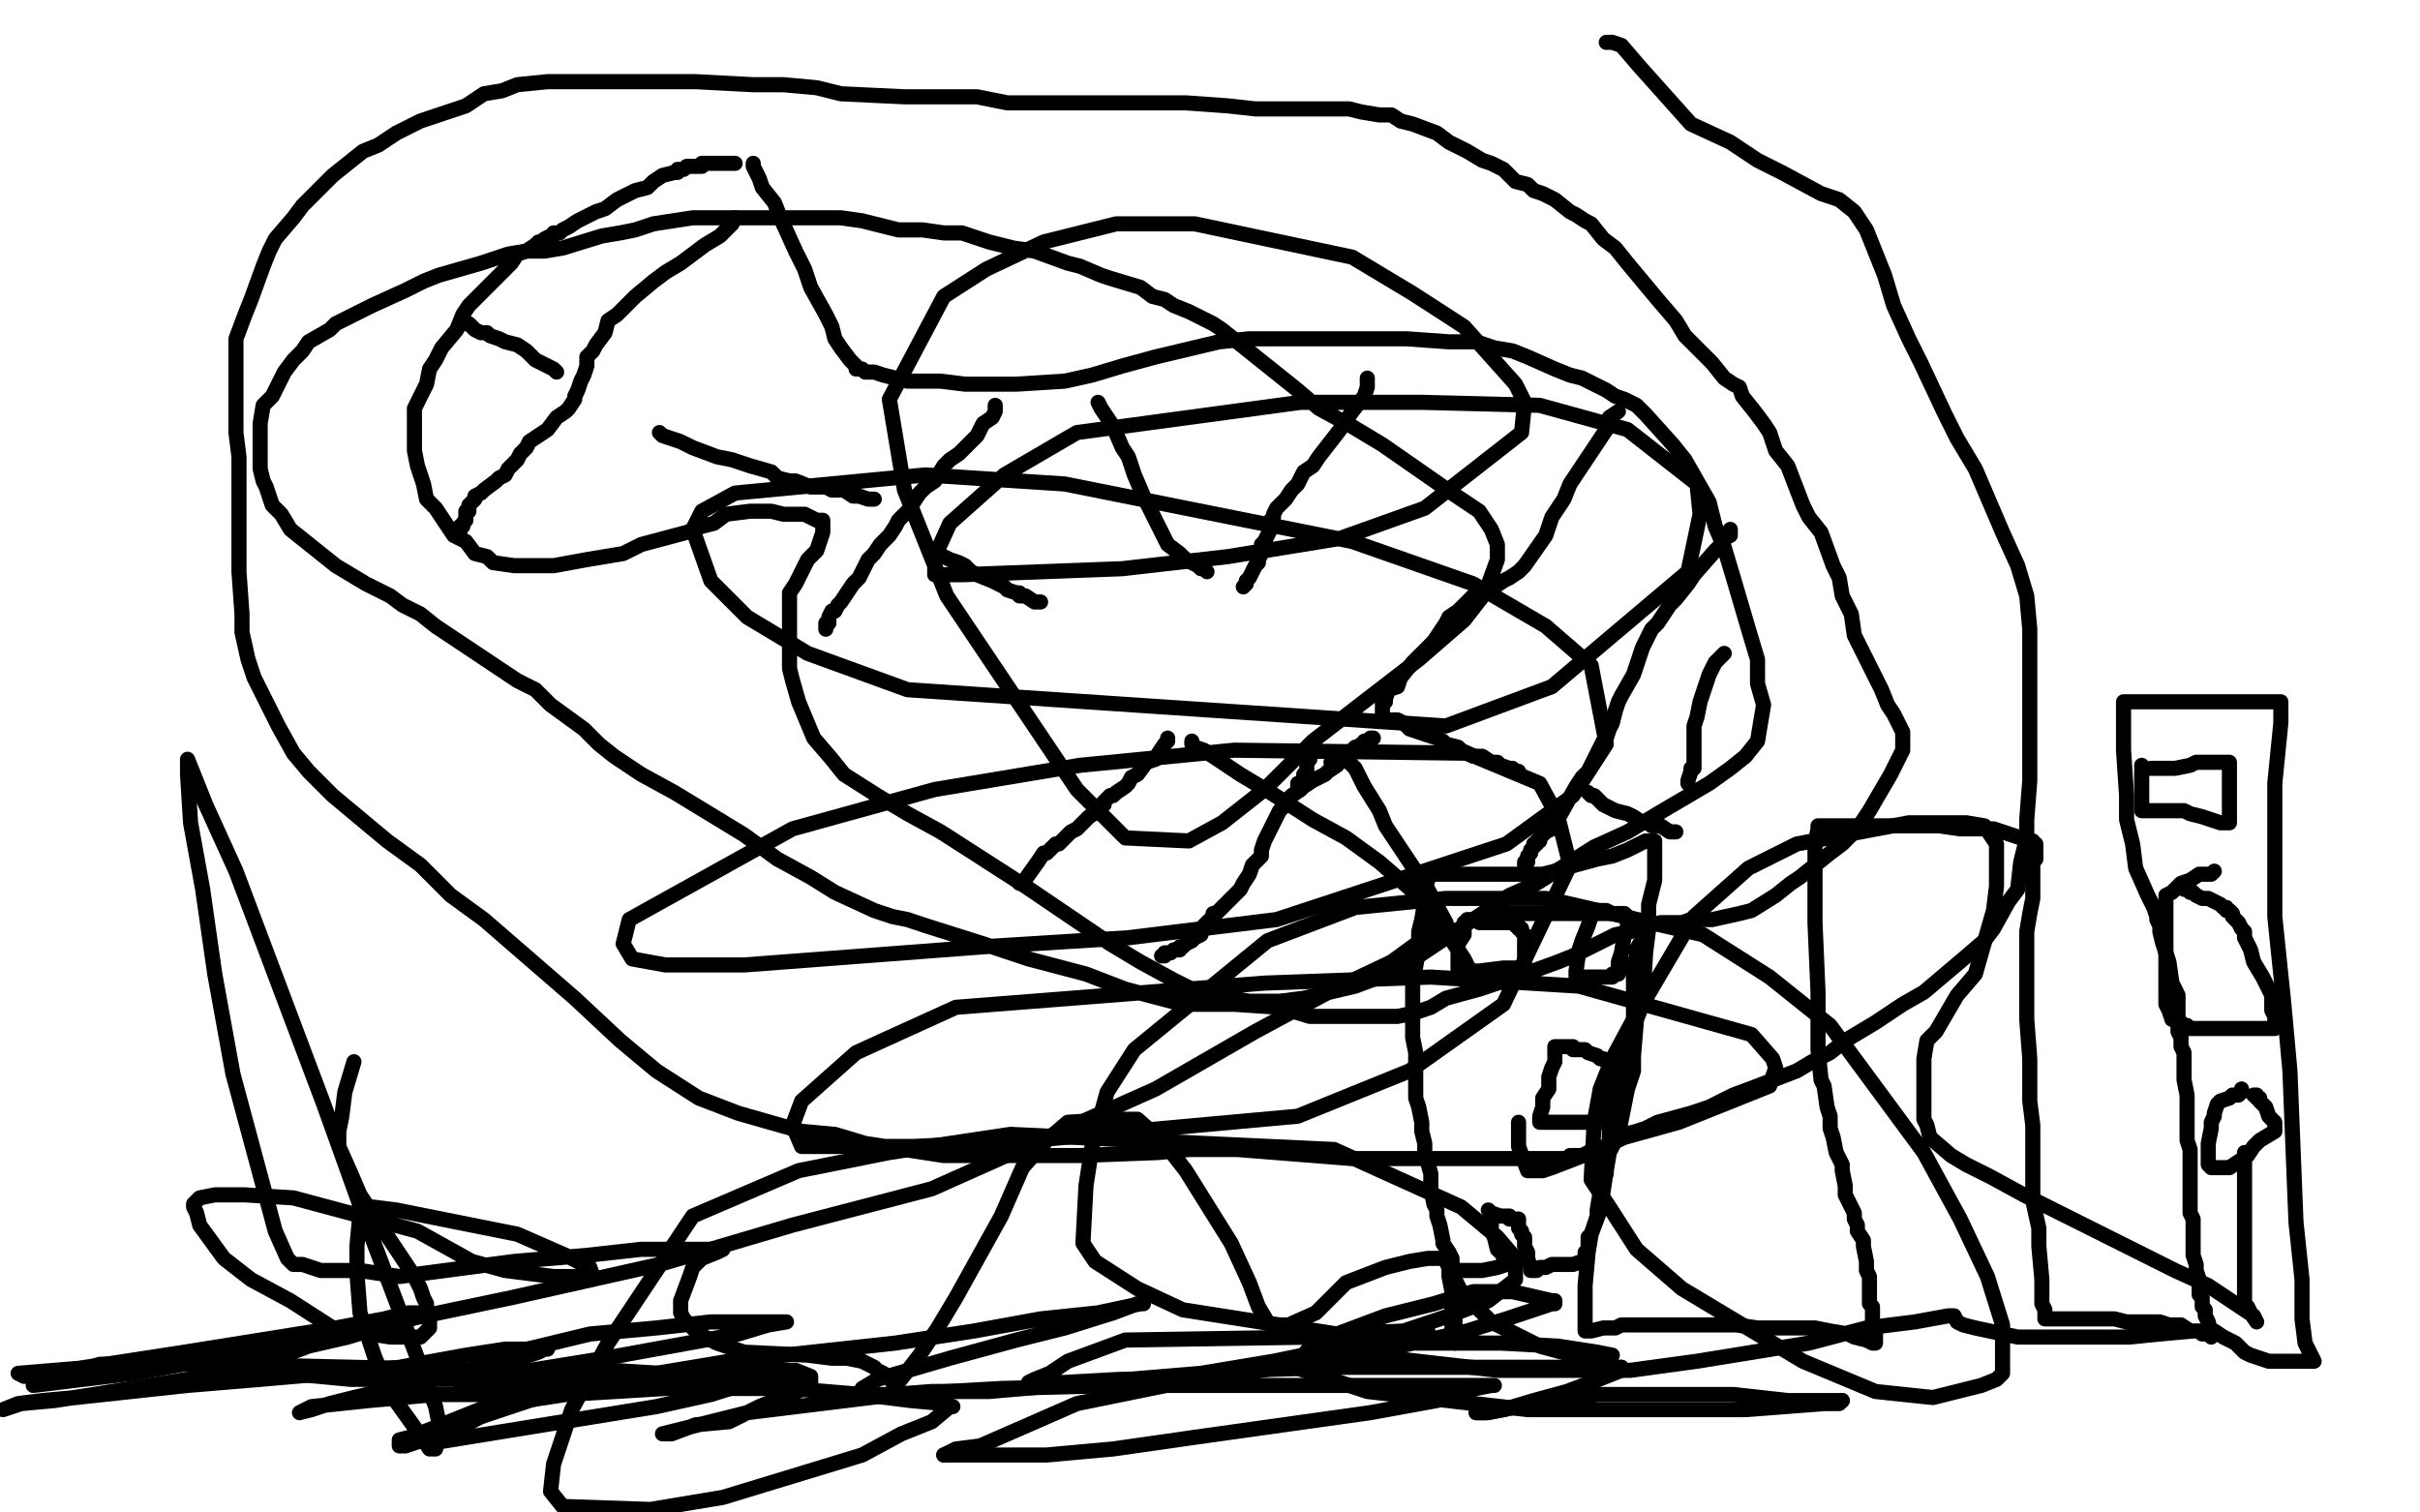 <?xml version="1.0" standalone="no"?>
<!DOCTYPE svg PUBLIC "-//W3C//DTD SVG 1.1//EN"
"http://www.w3.org/Graphics/SVG/1.1/DTD/svg11.dtd">

<svg width="800" height="500" version="1.1" xmlns="http://www.w3.org/2000/svg" xmlns:xlink="http://www.w3.org/1999/xlink" style="stroke-antialiasing: false"><desc>This SVG has been created on https://colorillo.com/</desc><rect x='0' y='0' width='800' height='500' style='fill: rgb(255,255,255); stroke-width:0' /><polyline points="249,54 249,55 249,55 251,59 251,59 252,62 252,62 256,67 256,67 258,72 258,72 263,83 263,83 266,89 266,89 268,95 268,95 273,104 273,104 275,108 275,108 276,112 276,112 278,115 278,115 281,119 281,119 282,120 282,120 283,121 283,121 283,122 283,122 284,122 284,122 285,122 285,122 286,123 286,123 289,123 289,123 292,124 292,124 300,126 300,126 304,126 304,126 307,126 307,126 311,126 311,126 319,127 319,127 323,127 323,127 330,127 330,127 336,127 336,127 352,126 352,126 361,124 361,124 371,121 371,121 382,118 382,118 403,113 413,112 421,112 438,112 448,112 457,112 465,112 479,113 488,113 494,115 500,116 505,118 514,122 519,124 523,125 531,129 534,131 537,132 541,134 544,137 553,147 557,152 565,166 567,174 570,181 573,191 578,208 581,218 581,226 583,233 581,245 577,250 572,254 565,259 548,269 538,275 527,280 508,292 499,296 490,302 481,308 475,312 463,320 456,323 448,326 431,330 423,331 413,331 396,328 388,324 377,318 367,312 339,293 325,284 311,275 300,269 290,263 279,256 275,251 269,244 264,232 262,225 261,221 261,214 261,210 261,201 261,198 261,196 263,193 266,187 267,185 270,182 271,179 272,176 272,175 272,174 272,172 270,172 268,171 266,170 259,170 255,169 251,169 248,169 240,170 236,173 232,174 227,176 212,180 206,183 200,184 194,185 183,187 178,187 173,187 170,187 163,186 161,184 157,183 154,179 150,177 146,171 144,168 141,165 140,160 138,154 137,149 137,146 137,141 137,135 141,127 142,122 144,119 146,115 151,109 153,104 155,101 159,97 165,91 167,89 169,87 171,84 174,83 177,81 178,80 179,80 180,79 182,78 183,78 183,77 185,77 186,76 188,75 191,73 197,70 200,69 204,66 210,63 214,62 216,60 219,58 223,57 224,57 224,56 225,56 226,56 227,55 228,55 230,55 231,55 232,55 232,54 234,54 235,54 236,54 237,54 239,54 240,54 241,54 242,54 243,54" style="fill: none; stroke: #000000; stroke-width: 5; stroke-linejoin: round; stroke-linecap: round; stroke-antialiasing: false; stroke-antialias: 0; opacity: 1.0"/>
<polyline points="243,72 242,74 242,74 240,76 240,76 238,78 238,78 233,81 233,81 225,87 225,87 220,90 220,90 216,93 216,93 210,98 210,98 207,101 207,101 204,104 204,104 201,106 201,106 200,110 200,110 197,114 197,114 196,116 196,116 194,118 194,118 194,120 194,120 194,121 194,121 193,124 193,124 192,126 192,126 191,129 191,129 190,131 190,131 190,132 190,132 188,135 187,136 184,138 181,142 175,146 174,148 172,150 171,152 168,155 167,157 165,158 164,159 160,162 159,163 157,164 157,165 155,167 155,168 155,169 154,169 154,170 154,171 154,172 153,173 153,174 152,174 152,175 152,176" style="fill: none; stroke: #000000; stroke-width: 5; stroke-linejoin: round; stroke-linecap: round; stroke-antialiasing: false; stroke-antialias: 0; opacity: 1.0"/>
<polyline points="329,134 329,136 329,136 328,138 328,138 325,140 325,140 324,142 324,142 323,144 323,144 319,148 319,148 317,150 317,150 314,152 314,152 312,154 312,154 309,159 309,159 306,161 306,161 304,163 304,163 302,166 302,166 301,168 301,168 298,171 298,171 297,172 297,172 296,174 296,174 294,177 294,177 292,179 292,179 291,180 291,180 289,183 289,183 287,185 287,185 285,189 285,189 284,191 284,191 282,193 282,193 280,196 280,196 278,199 278,199 277,200 277,200 276,202 276,202 275,202 275,202 274,204 274,204 274,205 274,206 273,206 273,207 273,208" style="fill: none; stroke: #000000; stroke-width: 5; stroke-linejoin: round; stroke-linecap: round; stroke-antialiasing: false; stroke-antialias: 0; opacity: 1.0"/>
<polyline points="452,125 452,128 452,128 451,131 451,131 447,136 447,136 443,142 443,142 436,151 436,151 434,154 434,154 431,156 431,156 429,160 429,160 427,162 427,162 425,165 425,165 424,166 424,166 423,167 423,167 422,168 422,168 421,170 421,170 421,171 421,171 420,172 420,172 420,173 420,173 420,175 420,175 419,177 419,177 418,179 418,179 417,180 417,180 417,183 417,183 416,185 416,185 416,186 416,186 415,187 415,187 414,189 414,189 413,191 413,191 412,192 412,192 412,193 412,193 411,194" style="fill: none; stroke: #000000; stroke-width: 5; stroke-linejoin: round; stroke-linecap: round; stroke-antialiasing: false; stroke-antialias: 0; opacity: 1.0"/>
<polyline points="386,244 386,245 386,245 385,246 385,246 383,249 383,249 382,251 382,251 379,252 379,252 376,256 376,256 374,257 374,257 373,259 373,259 372,260 372,260 369,262 369,262 368,263 368,263 367,263 367,263 365,265 365,265 365,266 365,266 364,266 364,266 363,267 363,267 363,268 363,268 360,270 360,270 359,271 359,271 356,274 356,274 354,275 354,275 352,277 352,277 351,278 350,279 349,279 347,281 346,282 345,282 343,285 338,292 337,292" style="fill: none; stroke: #000000; stroke-width: 5; stroke-linejoin: round; stroke-linecap: round; stroke-antialiasing: false; stroke-antialias: 0; opacity: 1.0"/>
<polyline points="535,136 532,138 532,138 531,142 531,142 529,145 529,145 523,154 523,154 519,160 519,160 517,165 517,165 513,171 513,171 511,177 511,177 504,187 504,187 502,189 502,189 499,191 499,191 497,192 497,192 494,194 494,194 493,195 493,195 490,195 490,195 488,196 488,196 484,200 484,200 482,202 482,202 479,204 479,204 478,206 478,206 474,212 474,212 472,214 472,214 469,217 469,217 467,219 467,219 463,224 463,224 462,227 459,228 458,231 458,232 457,232 457,233 457,234 457,235 457,236 457,237 457,238" style="fill: none; stroke: #000000; stroke-width: 5; stroke-linejoin: round; stroke-linecap: round; stroke-antialiasing: false; stroke-antialias: 0; opacity: 1.0"/>
<polyline points="432,257 431,257 431,257 430,260 430,260 430,261 430,261 427,263 427,263 425,265 425,265 424,267 424,267 423,268 423,268 422,270 422,270 419,276 419,276 418,278 418,278 417,281 417,281 417,283 417,283 414,286 414,286 413,289 413,289 411,292 411,292 410,294 410,294 407,297 406,298 405,299 404,300 403,301 402,302 401,302 401,303 399,305 398,306 397,309 395,310 394,311 392,312 391,313 390,313 390,314 388,314 387,315 386,315 385,315 385,316 384,316" style="fill: none; stroke: #000000; stroke-width: 5; stroke-linejoin: round; stroke-linecap: round; stroke-antialiasing: false; stroke-antialias: 0; opacity: 1.0"/>
<polyline points="440,252 441,252 441,252 442,252 442,252 442,251 442,251 443,251 443,251 444,250 444,250 445,250 445,250 447,248 447,248 448,247 448,247 449,247 449,247 450,246 450,246 451,246 451,246 451,245 452,245 453,245 453,244 454,244" style="fill: none; stroke: #000000; stroke-width: 5; stroke-linejoin: round; stroke-linecap: round; stroke-antialiasing: false; stroke-antialias: 0; opacity: 1.0"/>
<polyline points="433,251 432,251 432,251 432,252 432,252 432,253 432,254 432,255 431,256 431,257 430,259 429,259 429,260 431,260 434,258 436,257 438,256 439,255 442,253" style="fill: none; stroke: #000000; stroke-width: 5; stroke-linejoin: round; stroke-linecap: round; stroke-antialiasing: false; stroke-antialias: 0; opacity: 1.0"/>
<polyline points="572,175 572,177 572,177 570,178 570,178 569,180 569,180 567,182 567,182 560,190 560,190 558,193 558,193 554,198 554,198 552,200 552,200 548,206 548,206 546,208 546,208 545,210 545,210 544,212 544,212 543,214 543,214 541,220 541,220 540,223 540,223 536,230 536,230 535,232 535,232 534,235 534,235 533,239 533,239 532,241 532,241 531,244 531,244 530,245 530,245 529,247 529,247 528,249 528,249 525,255 525,255 523,257 523,257 521,260 516,269 514,272 513,274 511,275 509,277 509,278 508,278 508,279 507,279 507,280 506,281 506,282 505,283 505,284 505,285 504,285 504,286" style="fill: none; stroke: #000000; stroke-width: 5; stroke-linejoin: round; stroke-linecap: round; stroke-antialiasing: false; stroke-antialias: 0; opacity: 1.0"/>
<polyline points="570,216 569,217 569,217 567,219 567,219 566,221 566,221 565,223 565,223 563,229 563,229 562,232 562,232 561,237 561,237 560,240 560,240 560,247 560,247 560,249 560,249 560,251 560,251 560,252 560,252 560,253 560,254 559,254 559,255 558,258 558,259" style="fill: none; stroke: #000000; stroke-width: 5; stroke-linejoin: round; stroke-linecap: round; stroke-antialiasing: false; stroke-antialias: 0; opacity: 1.0"/>
<polyline points="153,106 153,107 153,107 154,107 154,107 155,107 155,107 156,108 156,108 157,109 157,109 159,110 159,110 160,110 160,110 161,110 161,110 162,111 162,111 165,112 165,112 167,113 167,113 171,114 171,114 174,116 174,116 177,119 177,119 183,122 183,122 184,123 184,123" style="fill: none; stroke: #000000; stroke-width: 5; stroke-linejoin: round; stroke-linecap: round; stroke-antialiasing: false; stroke-antialias: 0; opacity: 1.0"/>
<polyline points="218,143 219,144 219,144 222,145 222,145 225,146 225,146 229,148 229,148 237,151 237,151 242,152 242,152 245,153 245,153 248,154 248,154 255,156 255,156 257,158 257,158 261,159 261,159 263,159 263,159 268,161 270,161 273,161 275,162 276,162 277,162 279,162 282,164 284,164 287,165 289,165" style="fill: none; stroke: #000000; stroke-width: 5; stroke-linejoin: round; stroke-linecap: round; stroke-antialiasing: false; stroke-antialias: 0; opacity: 1.0"/>
<polyline points="310,184 311,184 311,184 312,184 312,184 314,185 314,185 317,186 317,186 319,187 319,187 321,189 321,189 323,190 323,190 328,192 328,192 330,193 330,193 332,194 332,194 333,195 333,195 336,196 336,196 337,196 337,196 337,197 337,197 339,197 339,197 342,199 342,199 344,199 344,199" style="fill: none; stroke: #000000; stroke-width: 5; stroke-linejoin: round; stroke-linecap: round; stroke-antialiasing: false; stroke-antialias: 0; opacity: 1.0"/>
<polyline points="460,238 461,238 461,238 462,238 462,238 464,239 464,239 466,241 466,241 469,242 469,242 475,244 475,244 477,245 477,245 478,246 478,246 482,247 482,247 483,248 483,248 485,249 485,249 487,250 487,250 490,250 490,250 493,252 493,252 494,252 494,252 495,252 495,252 496,253 496,253 499,254 499,254 500,254 500,254 501,255 501,255 502,255 502,255" style="fill: none; stroke: #000000; stroke-width: 5; stroke-linejoin: round; stroke-linecap: round; stroke-antialiasing: false; stroke-antialias: 0; opacity: 1.0"/>
<polyline points="525,262 526,263 526,263 527,263 527,263 529,265 529,265 530,266 530,266 534,268 534,268 538,269 538,269 540,270 540,270 543,272 543,272 545,272 545,272 546,273 546,273 548,273 548,273 549,273 549,273 552,275 552,275 554,275 554,275" style="fill: none; stroke: #000000; stroke-width: 5; stroke-linejoin: round; stroke-linecap: round; stroke-antialiasing: false; stroke-antialias: 0; opacity: 1.0"/>
<polyline points="363,133 364,135 364,135 366,138 366,138 368,141 368,141 371,148 371,148 373,151 373,151 375,157 375,157 378,164 378,164 380,168 380,168 386,180 386,180 390,183 390,183 392,185 392,185 394,186 394,186 396,187 396,187 397,188 397,188 398,188 398,188 399,189 399,189" style="fill: none; stroke: #000000; stroke-width: 5; stroke-linejoin: round; stroke-linecap: round; stroke-antialiasing: false; stroke-antialias: 0; opacity: 1.0"/>
<circle cx="487.5" cy="321.5" r="2" style="fill: #000000; stroke-antialiasing: false; stroke-antialias: 0; opacity: 1.0"/>
<polyline points="443,251 446,252 446,252 448,254 448,254 449,256 449,256 451,260 451,260 456,268 456,268 458,273 458,273 462,279 462,279 472,294 472,294 478,305 478,305 480,311 480,311 484,317 484,317 486,321 486,321 487,321 487,321" style="fill: none; stroke: #000000; stroke-width: 5; stroke-linejoin: round; stroke-linecap: round; stroke-antialiasing: false; stroke-antialias: 0; opacity: 1.0"/>
<polyline points="531,14 532,14 532,14 533,14 533,14 536,15 536,15 542,22 542,22 559,41 559,41 572,47 572,47 581,53 581,53 589,57 589,57 602,64 602,64 608,66 608,66 613,70 613,70 617,76 617,76 623,91 623,91 626,101 626,101 631,112 631,112 635,120 635,120 643,137 643,137 647,145 647,145 653,155 662,176 667,187 670,197 671,208 671,227 671,237 671,250 671,258 670,271 670,277 668,285 667,294 664,298 659,307 656,311 649,317 636,328 629,332 620,338 610,344 605,348 599,351 594,354 581,359 573,362 565,366 559,368 548,371 544,373 541,374 537,375 531,380 527,380 525,381 523,382 520,382 519,382 518,383 517,383 515,383 513,383 511,383 507,383 503,383 492,383 481,383 462,383 447,383 409,380 393,380 383,381 357,382 341,382 325,382 312,382 286,378 276,375 265,374 244,368 231,363 217,354 205,344 190,330 160,304 149,296 139,286 128,278 110,263 102,255 97,249 92,240 84,224 82,218 80,209 80,203 79,189 79,180 79,174 79,160 79,151 78,143 78,135 78,118 78,112 81,104 83,99 87,88 89,83 91,79 97,72 100,68 103,65 107,61 110,58 120,50 125,48 131,44 139,40 154,35 160,31 166,30 171,28 181,27 185,27 190,27 196,27 209,27 216,27 224,27 230,27 249,28 259,28 270,29 278,31 299,32 310,32 323,32 333,34 357,34 367,34 375,34 384,34 392,34 406,35 415,36 421,36 433,36 438,36 442,36 446,36 450,37 456,38 460,38 463,40 467,41 475,44 479,47 483,49 485,50 490,53 493,54 495,55 497,56 501,60 505,61 507,63 510,64 514,66 519,70 521,71 524,73 526,74 530,79 534,82 538,87 548,99 554,106 557,111 562,116 566,120 570,125 573,127 575,128 576,131 580,136 583,140 585,143 587,149 591,154 596,167 598,171 602,176 606,187 608,191 609,197 612,203 613,210 619,222 622,228 624,233 626,236 629,242 629,243 629,244 629,248 627,252 625,256 618,268 614,274 609,279 605,282 595,290 592,292 587,296 579,301 575,302 566,304 561,304 559,304 556,305 549,305 545,306 539,308 534,309 526,313 520,316 515,318 504,322 500,324 495,325 489,327 478,330 473,333 467,335 462,336 452,336 448,336 439,336 433,336 423,333 408,332 402,332 397,332 391,332 372,327 359,322 340,317 325,312 306,306 300,304 295,303 289,301 276,295 268,290 257,284 246,276 223,262 212,256 203,250 198,246 193,241 182,233 177,228 171,225 153,213 144,207 139,203 133,200 129,197 121,193 116,190 111,187 106,183 96,175 93,170 90,167 88,161 87,159 86,155 86,148 86,145 86,140 87,134 90,131 94,123 97,119 100,116 102,113 109,109 111,107 115,105 119,103 123,101 134,96 140,93 145,91 159,87 168,84 174,83 180,83 186,82 199,78 205,77 210,76 216,74 229,72 235,72 241,72 256,72 264,72 270,72 278,72 285,73 297,76 305,76 312,77 318,77 327,80 331,81 335,82 342,83 353,87 357,88 364,91 367,92 377,95 381,98 385,99 388,101 393,103 401,107 404,109 409,113 414,117 424,125 429,129 436,135 447,141 457,147 480,163 489,169 493,175 495,180 495,185 491,196 484,205 469,218 434,245 418,261 404,272 393,278 372,277 356,261 313,197 299,162 294,132 312,98 326,89 345,80 369,74 395,74 447,85 467,97 484,108 501,127 504,133 503,143 471,168 443,178 406,184 371,188 318,190 310,190 309,190 309,184 314,173 332,157 356,143 430,133 470,133 509,134 538,142 561,160 562,170 558,189 513,227 478,240 300,228 267,216 247,204 235,192 229,175 232,169 243,163 306,157 352,160 447,179 487,193 511,207 526,220 531,246 520,263 498,279 422,304 373,310 325,313 246,319 220,319 209,317 206,312 208,304 262,274 309,261 357,253 408,248 485,249 509,259 515,270 519,286 497,332 466,354 429,369 341,377 302,379 276,379 265,379 262,372 265,364 283,348 316,333 418,325 473,323 522,326 579,342 586,350 587,353 585,359 555,371 537,376 526,381 513,386 510,387 508,387 505,387 502,379 502,376 502,371" style="fill: none; stroke: #000000; stroke-width: 5; stroke-linejoin: round; stroke-linecap: round; stroke-antialiasing: false; stroke-antialias: 0; opacity: 1.0"/>
<polyline points="117,351 114,361 114,361 113,369 113,369 112,374 112,374 112,379 112,379 116,388 116,388 119,395 119,395 125,404 125,404 129,410 129,410 137,422 137,422 139,426 139,426 140,429 140,429 141,431 141,431 141,433 141,433 142,435 142,435 142,438 142,438 142,439 142,439 139,442 139,442 134,442 129,442 110,439 96,430 83,423 74,416 66,405 65,401 64,399 64,398 66,396 71,395 81,395 97,396 138,407 156,417 167,420 175,421 183,422 193,422 195,422 196,422 195,419 187,415 171,408 131,400 123,399 119,401 118,412 118,421 119,434 124,449 130,462 140,476 142,479 144,479 145,475 145,473 145,470 144,465 132,433 121,404 107,365 78,288 68,266 64,256 62,251 62,256 63,272 67,294 71,322 77,355 91,407 95,416 97,418 99,418 100,418 103,419 106,420 119,420 132,422 170,417 194,415 212,413 236,413 238,413 239,413 237,414 232,416 229,419 228,422 225,430 225,434 226,436 231,441 237,444 246,447 267,448 275,449 280,449 285,450 289,452 290,453 292,454 295,456 295,457 296,457 297,457 304,448 310,439 316,429 331,402 338,386 346,377 353,371 369,370 376,370 385,378 392,387 407,411 413,424 416,432 419,437 420,438 422,438 426,438 435,434 440,429 445,424 458,419 466,417 472,416 475,416 476,416 477,416 478,417 483,427 488,432 493,437 509,445 520,448 526,448 531,448 533,448 528,447 515,445 496,444 468,444 435,442 372,443 353,450 347,454 342,456 340,457 343,457 352,457 370,456 389,456 411,454 453,447 472,443 485,440 498,436 513,431 514,431 514,430 513,430 500,427 487,427 474,431 458,435 434,444 431,448 428,449" style="fill: none; stroke: #000000; stroke-width: 5; stroke-linejoin: round; stroke-linecap: round; stroke-antialiasing: false; stroke-antialias: 0; opacity: 1.0"/>
<polyline points="609,463 604,463 591,463 573,461 554,461 528,461 517,463 507,464 492,467 489,467 488,467" style="fill: none; stroke: #000000; stroke-width: 5; stroke-linejoin: round; stroke-linecap: round; stroke-antialiasing: false; stroke-antialias: 0; opacity: 1.0"/>
<polyline points="428,449 428,452 437,455 452,460 505,466 531,466 555,466 577,466 603,464 608,464 609,463" style="fill: none; stroke: #000000; stroke-width: 5; stroke-linejoin: round; stroke-linecap: round; stroke-antialiasing: false; stroke-antialias: 0; opacity: 1.0"/>
<polyline points="536,452 527,452 509,452 480,452 443,452 410,453 356,464 340,471 324,478 316,479 312,481" style="fill: none; stroke: #000000; stroke-width: 5; stroke-linejoin: round; stroke-linecap: round; stroke-antialiasing: false; stroke-antialias: 0; opacity: 1.0"/>
<polyline points="488,467 491,467 497,466 507,463 518,460 526,457 536,453 536,452" style="fill: none; stroke: #000000; stroke-width: 5; stroke-linejoin: round; stroke-linecap: round; stroke-antialiasing: false; stroke-antialias: 0; opacity: 1.0"/>
<polyline points="312,481 316,481 327,481 346,481 368,479 396,475 453,467 475,463 488,459 493,458 494,458 487,458 469,458 440,458 370,458 331,459 296,461 247,467 231,471 223,473 219,474 222,474 230,471 241,470 251,465 266,459 268,457 268,456 268,455 263,453 239,453 220,454 196,456 178,462 154,470 147,474 143,477 217,465 235,461 251,456 260,454 259,454 253,454 240,455 194,457 168,461 144,461 122,463 103,465 99,467 103,466 109,464 117,462 130,459 143,456 172,449 178,447 180,446 181,446 178,446 167,446 154,448 132,452 86,456 62,458 25,462 14,463 6,464 1,466 7,464 18,463 31,461 68,455 81,452 89,451 92,449 93,449 86,449 76,449 54,450 30,452 6,454 8,455 35,451 61,447 111,439 127,436 135,434 140,434" style="fill: none; stroke: #000000; stroke-width: 5; stroke-linejoin: round; stroke-linecap: round; stroke-antialiasing: false; stroke-antialias: 0; opacity: 1.0"/>
<polyline points="157,456 200,449 222,445 244,441 254,438 260,437 257,437 248,437 235,437 217,439 195,441 166,448 158,451" style="fill: none; stroke: #000000; stroke-width: 5; stroke-linejoin: round; stroke-linecap: round; stroke-antialiasing: false; stroke-antialias: 0; opacity: 1.0"/>
<polyline points="140,434 136,436 128,438 115,442 102,445 94,448 92,451 92,453 95,454 116,456 135,456 157,456" style="fill: none; stroke: #000000; stroke-width: 5; stroke-linejoin: round; stroke-linecap: round; stroke-antialiasing: false; stroke-antialias: 0; opacity: 1.0"/>
<polyline points="158,451 153,455 152,456 152,457 153,457 159,457 191,456 217,454 241,450 296,444 322,440 344,436 363,434 377,431 378,431 376,431 368,434 352,439 336,443 314,449 290,456 285,459 284,461 283,461 287,461 295,461 308,460 327,460 373,456 397,454 421,450 455,443 466,441 471,440 472,440 468,440 462,441 456,442 452,444 451,445 451,447 454,448 460,449 495,453 517,453 539,453 561,450 598,444 617,439 633,437 644,435 645,435 646,435 647,437 649,438 653,439 667,442 680,442 693,442 704,442 714,441 725,440 729,440 732,440 735,442 739,444 742,447 744,448 750,450 752,450 757,450 759,450 761,450 764,450 765,450 764,448 762,444 761,436 761,423 759,404 757,354 755,332 752,303 752,290 752,274 752,259 754,239 754,235 754,233 754,232 750,232 745,232 737,232 731,232 716,232 710,232 708,232 706,232 705,232 704,232 703,232 702,232 702,234 702,237 702,242 702,248 703,263 703,271 705,279 706,287 710,296 711,298 712,300 713,303 713,304 714,306 714,308 715,312 717,318 718,325 720,329 720,336 720,338 720,341 721,343 721,346 722,348 722,353 722,357 723,362 723,363 723,365 723,367 723,373 723,375 723,377 724,380 724,381 724,384 724,386 724,389 724,392 724,393 724,395 724,396 724,397 724,399 724,401 725,403 725,405 725,409 725,412 725,414 725,415 726,418 726,419 726,420 727,423 727,425 727,426 727,428 728,429 728,430 728,431 728,432 729,433 729,435 730,437 731,441 731,442 730,441 728,441 727,440 726,440 725,440 724,440 721,438 717,438 714,437 711,437 705,437 703,437 699,436 697,436 696,436 695,436 691,436 689,436 687,436 684,436 682,436 681,436 679,436 678,436 677,436 676,436 676,435 676,433 675,431 675,428 675,423 674,412 674,406 672,397 672,383 672,372 671,364 671,356 671,350 670,337 670,331 670,323 670,308 671,302 672,297 672,289 672,287 672,285 673,284 673,283 673,282 673,281 673,280 673,279 672,279 672,278 670,278 668,277 659,274 654,274 648,274 641,273 629,273 624,273 619,273 610,273 606,273 604,273 602,273 601,273 601,274 600,279 600,284 600,294 600,305 601,328 601,336 601,343 601,347 602,357 603,359 604,366 605,369 605,373 606,376 607,381 609,385 609,387 610,392 610,395 611,397 613,401 613,403 614,405 614,407 616,410 616,411 616,412 617,417 617,419 617,420 618,422 618,424 618,426 618,427 618,431 619,432 619,434 619,435 619,436 619,437 619,438 620,438 620,439 620,440 620,441 620,443 620,444 619,444 617,443 613,442 611,441 605,440 600,439 595,439 592,439 586,439 583,439 581,439 574,438 569,438 562,438 558,438 548,438 545,438 541,438 536,438 534,439 532,439 530,439 526,440 525,440 524,440 524,439 524,437 524,433 524,430 524,425 525,414 526,408 529,400 531,387 532,381 535,375 538,360 540,354 540,349 541,337 543,332 544,315 545,307 545,299 547,291 547,286 547,280 547,279 547,278 546,278 545,278 544,278 538,281 533,283 528,284 517,287 514,288 510,289 507,289 500,289 496,289 491,289 484,289 479,289 477,289 473,289 472,289 472,290 472,291 471,294 471,298 470,304 469,308 469,314 467,325 467,330 467,335 467,338 467,343 468,348 468,352 468,354 468,358 468,360 468,363 469,366 470,371 470,374 471,378 471,381 473,388 473,393 474,398 475,400 475,402 476,405 477,410 477,411 479,414 480,416 480,417 480,418 480,422 480,424 480,427 480,429 480,433 480,435 480,436 480,438 480,440 480,441 480,442 481,443 481,444 481,442 481,438 481,435 481,430 480,427 479,422 479,421 479,420 480,420 481,420 482,420 483,420 484,420 487,420 490,420 495,419 498,418 499,418 499,417 498,417 498,416 497,416 497,415 497,414 496,414 495,413 494,409 493,407 493,406 493,401 492,400 493,401 496,402 497,402 498,402 499,402 499,403 500,403 501,403 502,403 502,404 502,405 502,406 503,407 503,408 504,409 504,410 504,411 504,412 505,414 505,416 506,419 506,420 507,420 508,420 509,419 511,419 513,418 515,418 520,418 523,417 524,417 524,416 524,415 524,414 525,413 525,409 526,408 527,405 528,402 528,400 529,394 530,392 530,391 531,388 531,386 531,385 531,383 532,380 532,374 532,369 532,363 532,362 532,359 532,358 532,356 532,355 532,354 532,353 532,352 531,351 530,350 529,350 528,349 525,348 524,347 523,347 521,347 520,347 520,346 519,346 518,346 517,346 516,346 515,346 514,346 514,347 514,351 513,353 512,356 512,360 510,363 510,365 510,366 509,369 509,370 509,371 511,371 513,371 515,371 517,371 518,371 520,371 521,371 522,371 523,371 524,371 525,371 527,371 528,371 529,371 530,371 531,371 532,371 532,370 533,369 533,368 534,366 535,363 535,362 536,360 536,359 537,355 537,353 537,352 537,350 537,349 537,348 538,346 538,342 540,340 540,338 540,335 540,334 540,333 540,330 540,329 540,326 540,323 540,322 540,321 540,320 540,319 540,318 541,318 541,315 541,314 542,312 543,311 543,310 543,309 544,309 544,308 544,307 544,306 544,305 543,305 540,304 538,303 537,302 533,302 531,301 530,301 528,301 527,301 526,303 525,306 523,311 522,314 521,321 521,322 521,323 522,323 523,323 525,323 528,323 530,323 532,323 533,323 533,322 534,322 535,322 535,321 535,320 535,318 536,315 537,309 538,308 538,306 538,305 538,304 538,303 537,303 536,302 535,302 533,302 531,302 527,302 526,302 525,302 523,302 522,302 521,302 520,302 519,302 518,302 516,302 515,302 513,302 511,302 510,302 509,302 505,302 503,302 501,302 499,302 496,302 495,302 493,303 492,303 491,303 490,303 488,304 487,304 486,304 485,304 485,305 484,305 484,307 484,309 482,312 482,316 482,318 482,319 482,320 482,321 483,321 484,321 486,321 489,321 497,320 499,320 501,320 502,320 503,320 504,320 504,319 504,318 504,315 504,313 504,312 504,309 503,308 503,307 502,307 502,306 501,306 501,305 499,305 498,305 494,305 492,305 491,305 490,305 489,305" style="fill: none; stroke: #000000; stroke-width: 5; stroke-linejoin: round; stroke-linecap: round; stroke-antialiasing: false; stroke-antialias: 0; opacity: 1.0"/>
<polyline points="711,254 712,254 712,254 713,254 713,254 715,254 715,254 717,254 717,254 719,254 719,254 724,253 724,253 726,252 726,252 729,252 729,252 731,252 731,252 734,252 734,252 735,252 735,252 736,252 736,252 737,252 737,253 737,256 737,259 737,262 737,268 737,270 737,271 737,272 736,272 735,272 734,272 731,271 728,270 724,269 722,268 719,268 718,268 717,268 716,268 714,268 713,268 711,268 710,268 709,268 708,268 708,267 708,266 708,263 708,260 708,258 708,255 708,254 708,253" style="fill: none; stroke: #000000; stroke-width: 5; stroke-linejoin: round; stroke-linecap: round; stroke-antialiasing: false; stroke-antialias: 0; opacity: 1.0"/>
<polyline points="721,293 722,294 722,294 723,294 723,294 724,295 724,295 725,295 725,295 726,296 726,296 728,297 728,297 730,297 730,297 732,298 732,298 734,299 734,299 735,300 735,300 736,300 736,300 736,301 737,301 738,302 738,303 740,305 741,307 742,308 742,310 744,314 745,318 748,323 751,329 751,334 752,336 752,337 752,338 752,339 752,340 751,340 749,340 747,340 744,340 735,340 731,340 727,340 725,340 723,340 723,339 722,339 721,339 721,338 720,338 719,337 718,337 717,334 716,332 716,330 716,321 716,309 716,304 716,301 716,299 716,298 716,297 716,296 718,295 721,292 724,291 727,289 731,289 732,288" style="fill: none; stroke: #000000; stroke-width: 5; stroke-linejoin: round; stroke-linecap: round; stroke-antialiasing: false; stroke-antialias: 0; opacity: 1.0"/>
<polyline points="741,360 741,361 741,361 740,362 740,362 738,362 738,362 737,363 737,363 734,364 734,364 733,365 733,365 732,368 732,368 732,369 732,369 731,371 731,371 731,373 731,373 730,378 730,378 730,380 730,380 730,382 730,382 730,383 730,383 730,385 730,385 731,386 731,386 732,386 733,386 734,386 735,386 736,386 737,386 740,384 743,382 745,379 747,377 752,374 752,373 752,372 752,371 750,369 749,366 747,364 747,363 746,363 746,362 745,362" style="fill: none; stroke: #000000; stroke-width: 5; stroke-linejoin: round; stroke-linecap: round; stroke-antialiasing: false; stroke-antialias: 0; opacity: 1.0"/>
<polyline points="742,381 742,383 742,383 742,384 742,384 742,386 742,386 742,389 742,389 742,391 742,391 742,395 742,395 742,398 742,398 742,406 742,406 742,411 742,411 742,414 742,414 742,422 742,422 742,424 742,424 742,427 742,427 742,431 742,431 743,432 743,432 744,434 744,434 746,437 746,437 745,435 739,431 730,425 719,420 703,412 669,395 658,389 650,385 645,382 638,376 637,372 636,370 636,368 636,364 636,360 636,354 636,350 637,344 640,341 647,329 653,322 659,301 660,293 660,285 660,279 656,273 650,272 642,272 631,272 594,279 578,287 560,303 540,337 533,350 529,360 527,371 526,390 532,399 541,413 556,426 596,450 620,460 639,462 655,458 660,456 662,454 662,450 662,438 657,422 648,403 636,381 605,339 585,323 563,309 511,297 478,297 448,300 419,311 375,347 366,361 361,379 359,392 358,411 362,417 376,426 391,433 442,441 464,440 479,435 492,430 501,423 501,420 501,416 495,409 483,399 441,380 334,375 294,381 264,387 229,402 201,444 189,466 183,484 182,493 186,498 215,499 239,495 285,481 298,474 308,470 314,465 315,465 312,464 301,463 285,461 261,459 202,459 180,460 165,465 154,471 146,474 134,478 133,478 132,478 132,476 136,475 161,465 187,461 220,459 260,457 264,456 265,455 257,455 235,455 202,453 161,453 73,451 33,451 11,458 44,454 83,447 169,429 218,418 262,405 308,393 382,360 415,341 441,327 460,318 471,310 473,309 474,308 474,307 474,306 474,305 474,301 471,298 456,285 445,277 434,271 420,262 410,256 398,248 395,247 394,246 394,245" style="fill: none; stroke: #000000; stroke-width: 5; stroke-linejoin: round; stroke-linecap: round; stroke-antialiasing: false; stroke-antialias: 0; opacity: 1.0"/>
</svg>
